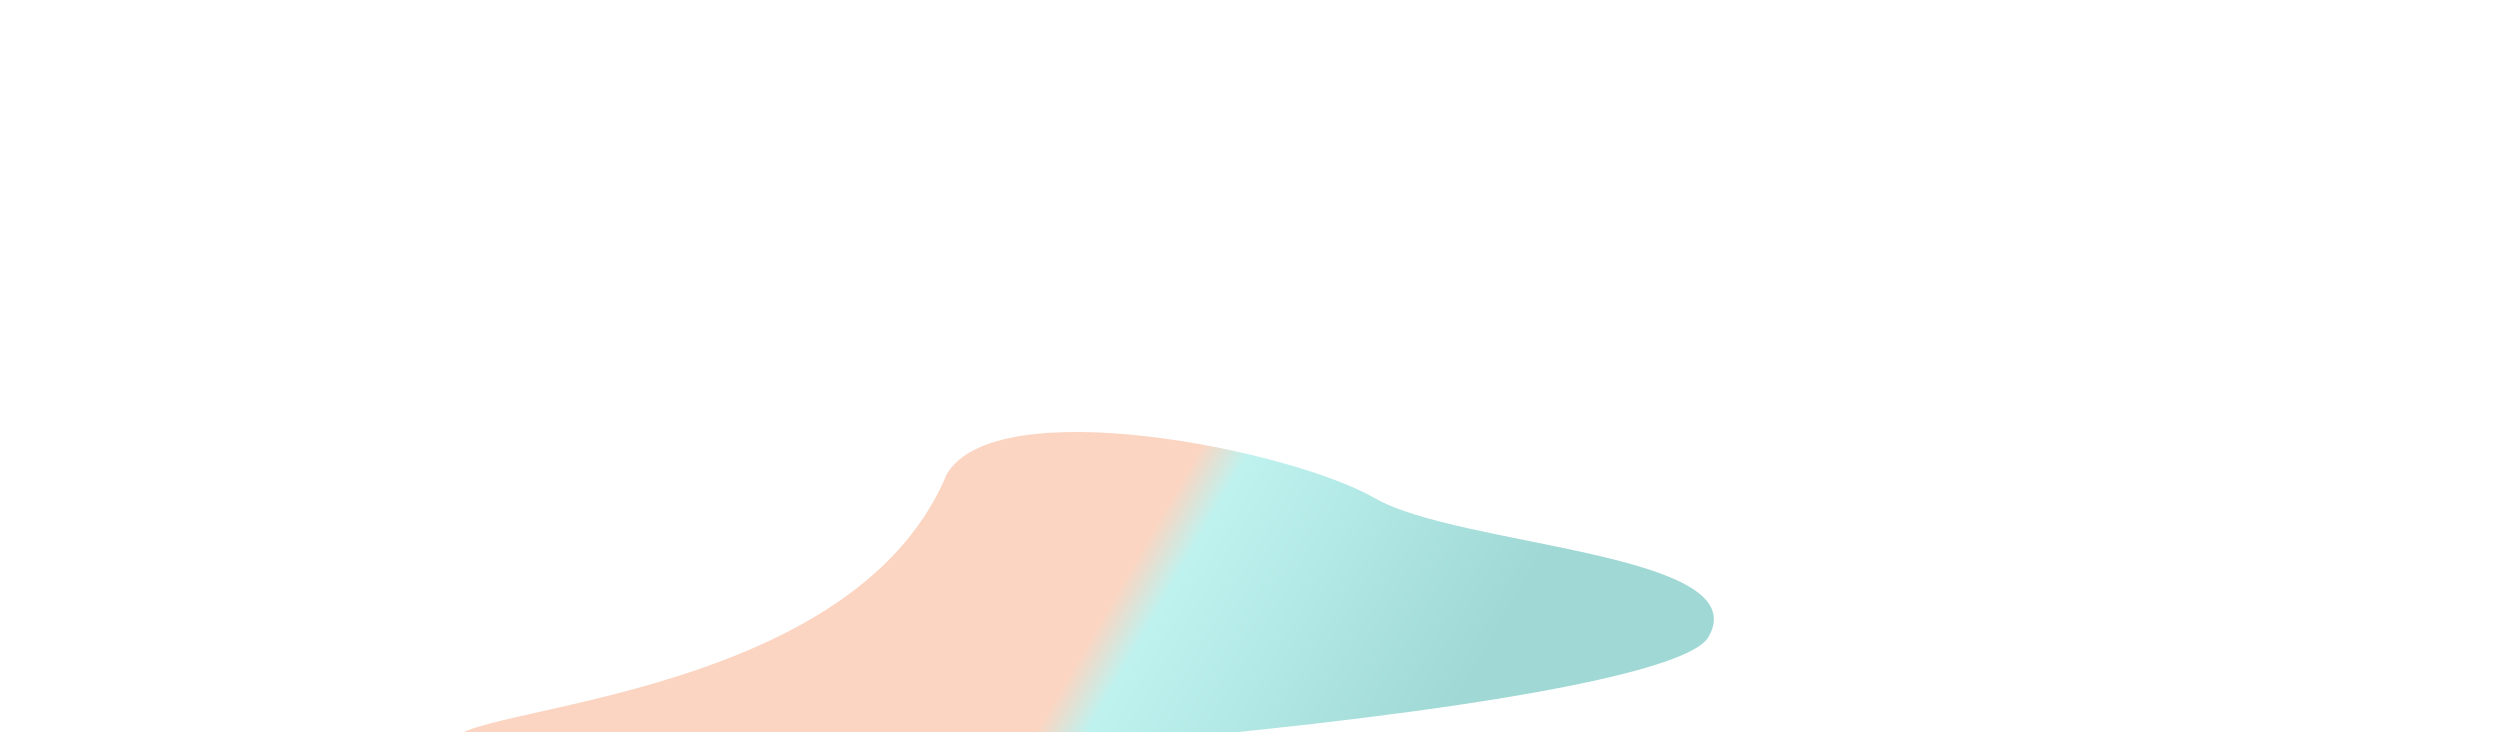 <svg xmlns="http://www.w3.org/2000/svg" width="1280" height="375" fill="none"><g clip-path="url(#a)"><rect width="1280" height="375" fill="#fff" fill-opacity=".04" rx="7"/><g filter="url(#b)" opacity=".5"><path fill="url(#c)" fill-opacity=".75" d="M704.046 255.132c43.266 24.98 195.701 27.703 170.716 70.978C849.778 369.384 280.266 410.48 237 385.5c-43.266-24.98 194.598-14.848 247.642-142.571 24.985-43.275 176.138-12.776 219.404 12.203z"/></g></g><defs><linearGradient id="c" x1="580.469" x2="737.149" y1="288.258" y2="378.718" gradientUnits="userSpaceOnUse"><stop stop-color="#F4905D"/><stop offset=".128" stop-color="#51DDD5"/><stop offset="1" stop-color="#00978E"/></linearGradient><clipPath id="a"><rect width="1280" height="375" fill="#fff" rx="7"/></clipPath><filter id="b" width="1013.05" height="539.221" x="48.117" y="37.519" color-interpolation-filters="sRGB" filterUnits="userSpaceOnUse"><feFlood flood-opacity="0" result="BackgroundImageFix"/><feBlend in="SourceGraphic" in2="BackgroundImageFix" result="shape"/><feGaussianBlur result="effect1_foregroundBlur_218_60" stdDeviation="91.827"/></filter></defs></svg>